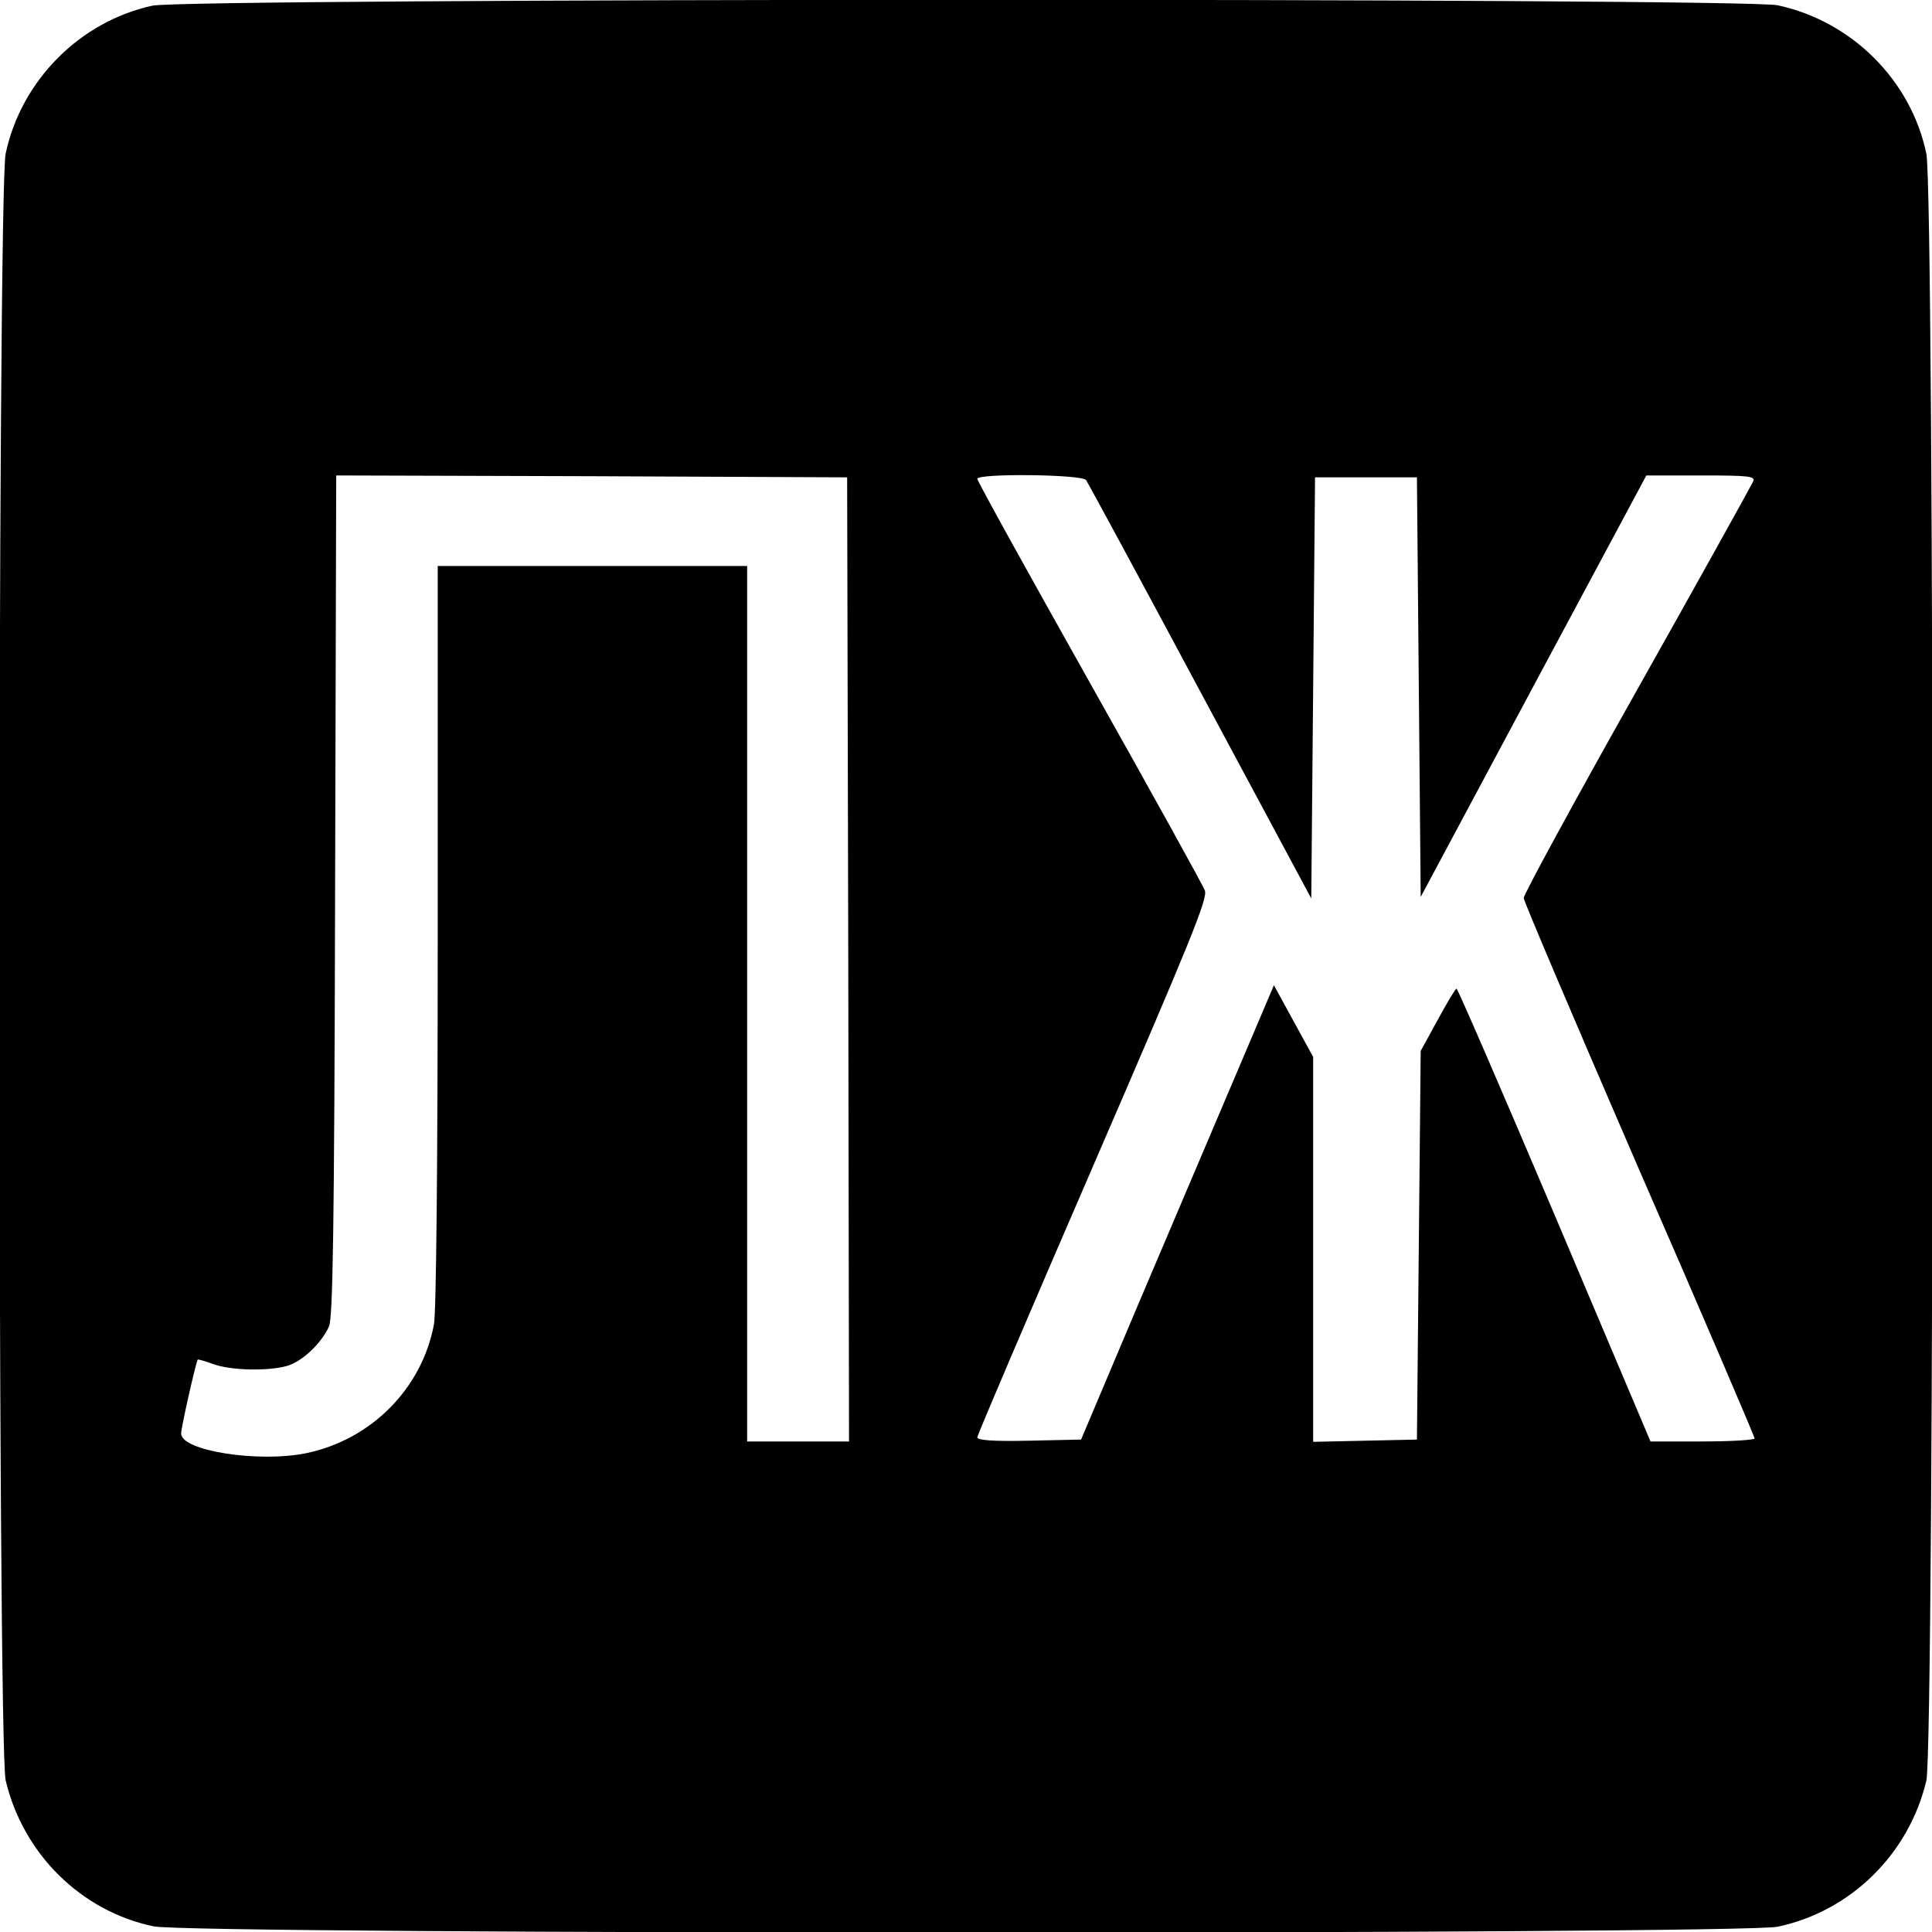 <?xml version="1.0" encoding="UTF-8" standalone="no"?> <svg xmlns="http://www.w3.org/2000/svg" version="1.0" width="512pt" height="512pt" viewBox="0 0 512 512" preserveAspectRatio="xMidYMid meet"><g transform="translate(0,512) scale(0.1,-0.1)" fill="#000000" stroke="none"><path d="M404 5105 c-193 -42 -348 -199 -389 -392 -22 -104 -22 -4218 0 -4311 46 -195 200 -347 392 -387 101 -22 4204 -22 4304 -1 194 41 348 193 394 387 22 94 22 4207 0 4312 -41 195 -198 351 -394 393 -96 20 -4214 19 -4307 -1z m1844 -2527 l2 -1278 -135 0 -135 0 0 1160 0 1160 -410 0 -410 0 0 -979 c0 -615 -4 -998 -10 -1031 -32 -170 -166 -305 -338 -341 -126 -26 -332 6 -332 52 0 16 39 188 44 196 1 1 20 -4 41 -12 47 -17 145 -19 195 -5 40 11 92 60 112 105 10 24 14 251 16 1143 l3 1112 677 -2 677 -3 3 -1277z m630 1270 c5 -7 142 -260 303 -561 l294 -548 5 558 5 558 135 0 135 0 5 -556 5 -556 299 559 299 558 145 0 c129 0 144 -2 138 -16 -4 -9 -142 -258 -308 -553 -166 -295 -301 -543 -300 -551 0 -8 138 -332 306 -720 169 -387 306 -708 306 -712 0 -4 -62 -8 -138 -8 l-138 0 -254 600 c-140 330 -257 600 -260 600 -3 0 -25 -37 -50 -83 l-45 -82 -5 -515 -5 -515 -137 -3 -138 -3 0 510 0 510 -52 95 -52 95 -105 -247 c-58 -136 -173 -407 -256 -602 l-150 -355 -138 -3 c-95 -2 -137 1 -137 9 0 6 138 329 306 717 260 601 305 711 297 732 -5 14 -143 263 -306 553 -163 290 -297 532 -297 538 0 15 275 12 288 -3z"></path></g></svg> 
